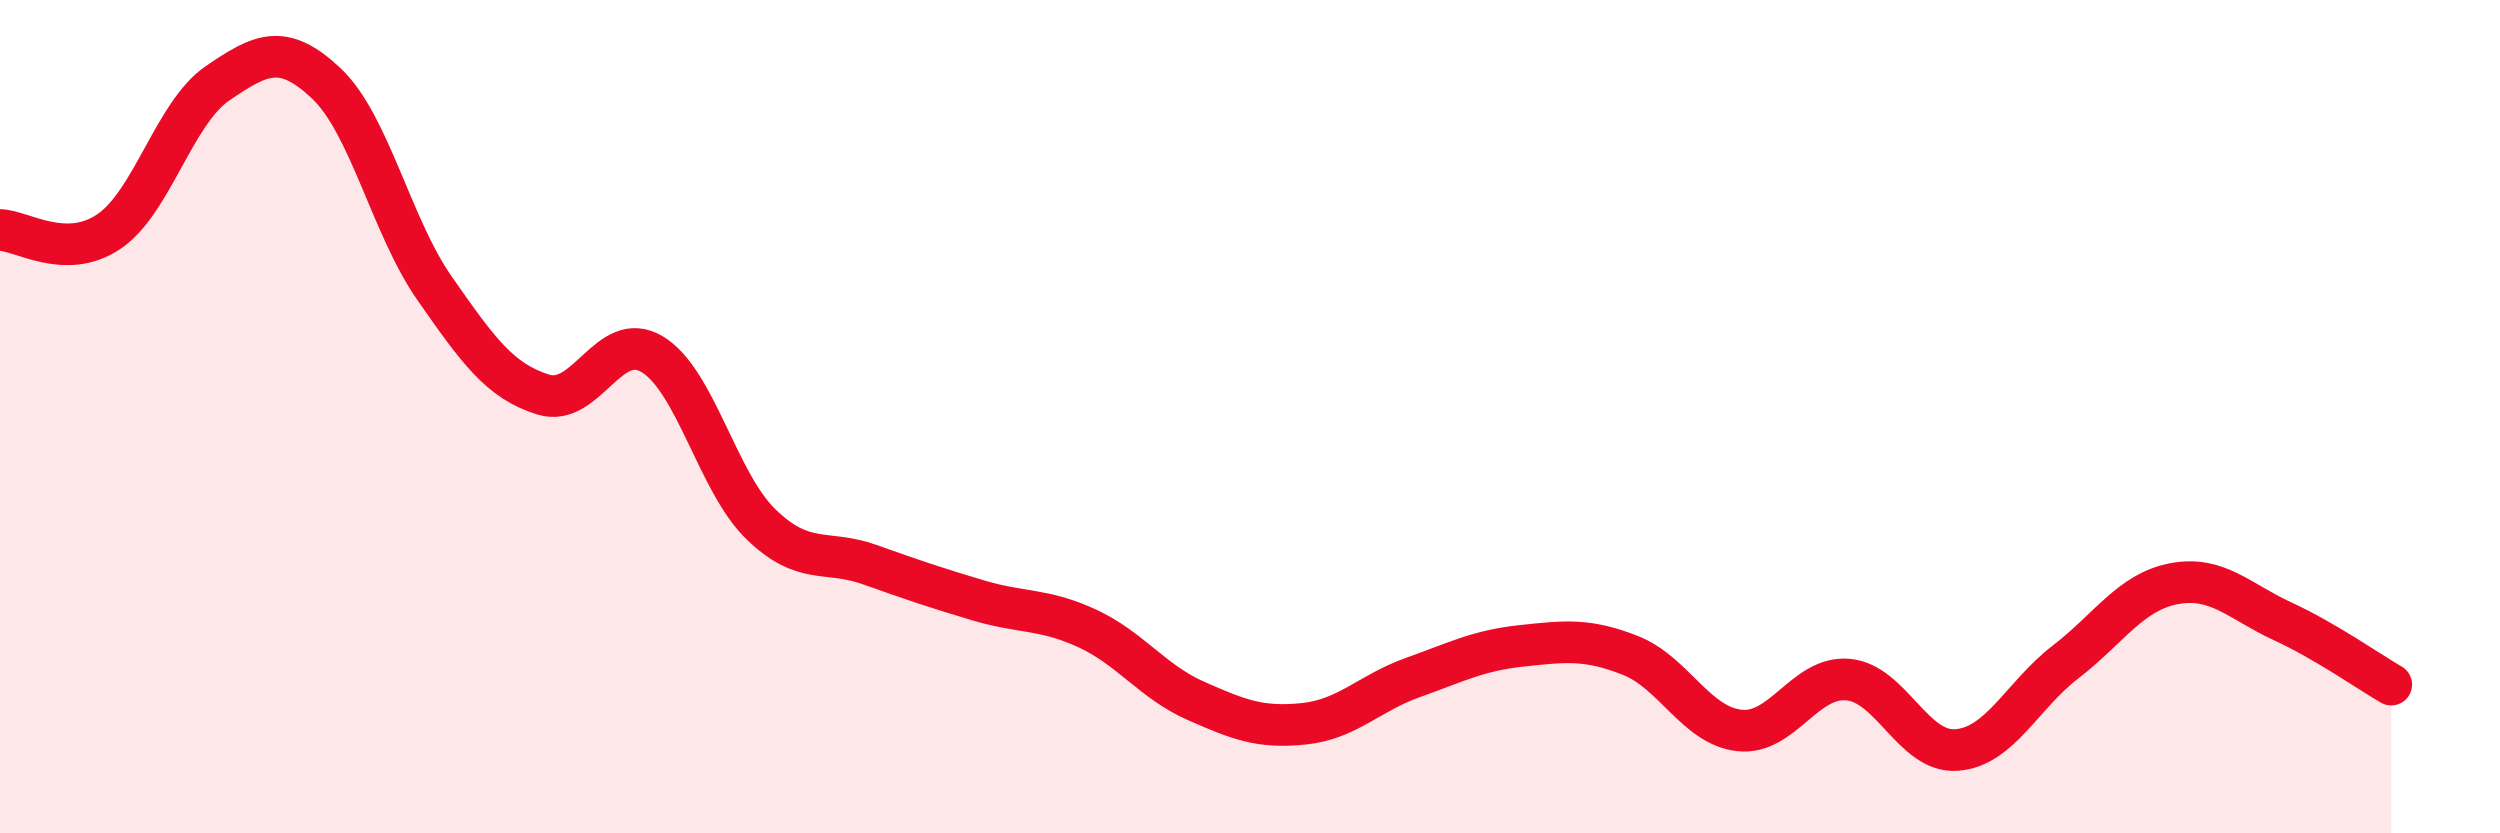 
    <svg width="60" height="20" viewBox="0 0 60 20" xmlns="http://www.w3.org/2000/svg">
      <path
        d="M 0,5.52 C 0.52,5.53 1.57,6.26 2.61,5.56 C 3.65,4.86 4.18,2.71 5.22,2 C 6.26,1.29 6.79,1.02 7.83,2 C 8.87,2.98 9.39,5.43 10.43,6.92 C 11.47,8.41 12,9.15 13.04,9.47 C 14.08,9.79 14.61,7.88 15.65,8.5 C 16.69,9.12 17.22,11.57 18.26,12.58 C 19.3,13.59 19.83,13.18 20.87,13.55 C 21.91,13.92 22.44,14.1 23.48,14.41 C 24.52,14.72 25.05,14.6 26.09,15.08 C 27.13,15.56 27.66,16.36 28.7,16.82 C 29.74,17.28 30.26,17.48 31.3,17.37 C 32.34,17.26 32.87,16.63 33.91,16.26 C 34.95,15.89 35.48,15.61 36.52,15.5 C 37.56,15.39 38.09,15.32 39.13,15.73 C 40.17,16.14 40.7,17.41 41.74,17.53 C 42.78,17.65 43.31,16.22 44.35,16.31 C 45.39,16.4 45.92,18.08 46.96,18 C 48,17.92 48.53,16.69 49.57,15.89 C 50.61,15.09 51.13,14.21 52.17,14.01 C 53.21,13.81 53.74,14.43 54.78,14.91 C 55.82,15.39 56.87,16.13 57.39,16.43L57.39 20L0 20Z"
        fill="#EB0A25"
        opacity="0.1"
        stroke-linecap="round"
        stroke-linejoin="round"
      />
      <path
        d="M 0,5.52 C 0.52,5.53 1.57,6.26 2.61,5.56 C 3.65,4.86 4.18,2.71 5.22,2 C 6.26,1.29 6.79,1.02 7.83,2 C 8.87,2.98 9.39,5.43 10.43,6.92 C 11.47,8.41 12,9.15 13.04,9.47 C 14.08,9.79 14.61,7.88 15.65,8.5 C 16.69,9.12 17.22,11.57 18.26,12.58 C 19.3,13.59 19.83,13.18 20.87,13.55 C 21.91,13.92 22.44,14.1 23.48,14.41 C 24.52,14.72 25.05,14.6 26.09,15.08 C 27.13,15.56 27.66,16.36 28.7,16.82 C 29.74,17.28 30.26,17.48 31.3,17.37 C 32.34,17.26 32.87,16.63 33.91,16.26 C 34.95,15.89 35.48,15.61 36.52,15.5 C 37.56,15.39 38.09,15.32 39.13,15.73 C 40.17,16.14 40.7,17.41 41.74,17.53 C 42.78,17.65 43.31,16.22 44.35,16.31 C 45.39,16.4 45.92,18.08 46.96,18 C 48,17.92 48.53,16.69 49.57,15.89 C 50.61,15.09 51.13,14.21 52.17,14.01 C 53.21,13.81 53.74,14.43 54.78,14.91 C 55.82,15.39 56.87,16.13 57.39,16.43"
        stroke="#EB0A25"
        stroke-width="1"
        fill="none"
        stroke-linecap="round"
        stroke-linejoin="round"
      />
    </svg>
  